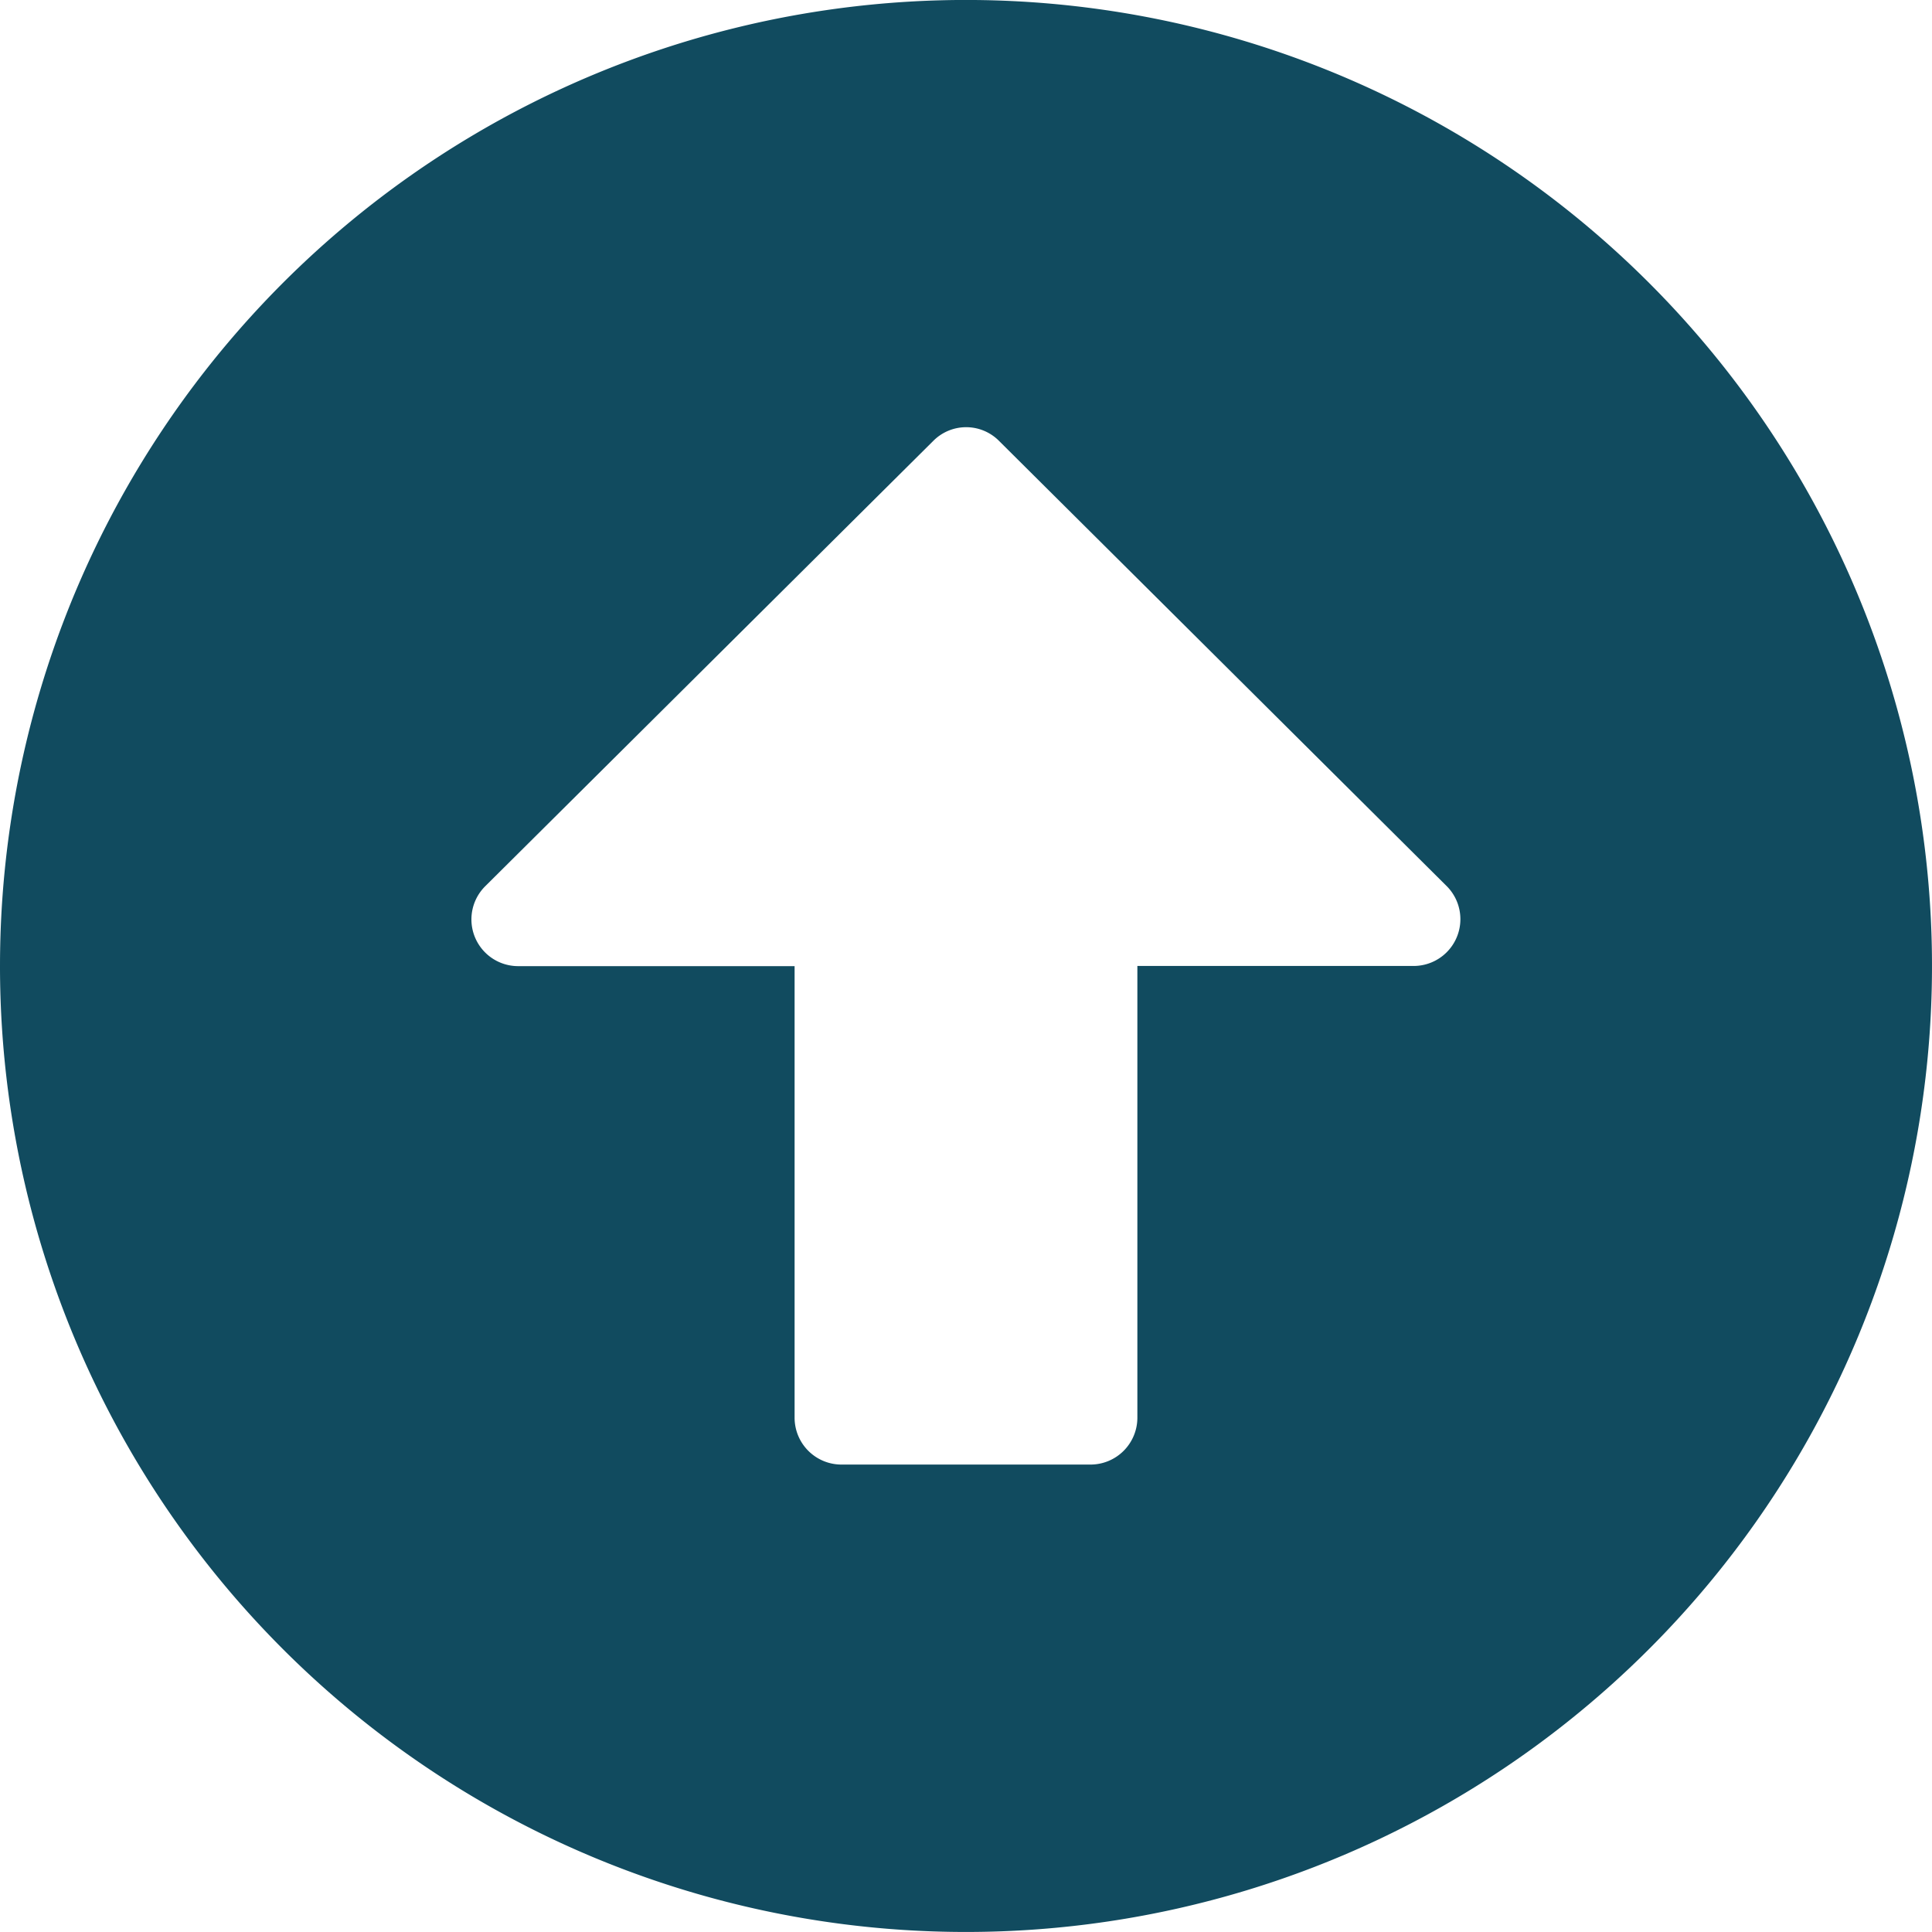 <svg xmlns="http://www.w3.org/2000/svg" width="55.546" height="55.546" viewBox="0 0 55.546 55.546">
  <path id="Icon_awesome-arrow-alt-circle-up" data-name="Icon awesome-arrow-alt-circle-up" d="M.563,28.335A27.773,27.773,0,1,1,28.335,56.108,27.768,27.768,0,0,1,.563,28.335Zm32.7,12.991V28.335H41.2a1.345,1.345,0,0,0,.952-2.3L29.287,13.24a1.332,1.332,0,0,0-1.893,0L14.516,26.04a1.344,1.344,0,0,0,.952,2.3h7.94V41.326a1.348,1.348,0,0,0,1.344,1.344h7.167A1.348,1.348,0,0,0,33.263,41.326Z" transform="translate(-0.563 -0.563)" fill="#114b5f"/>
</svg>

